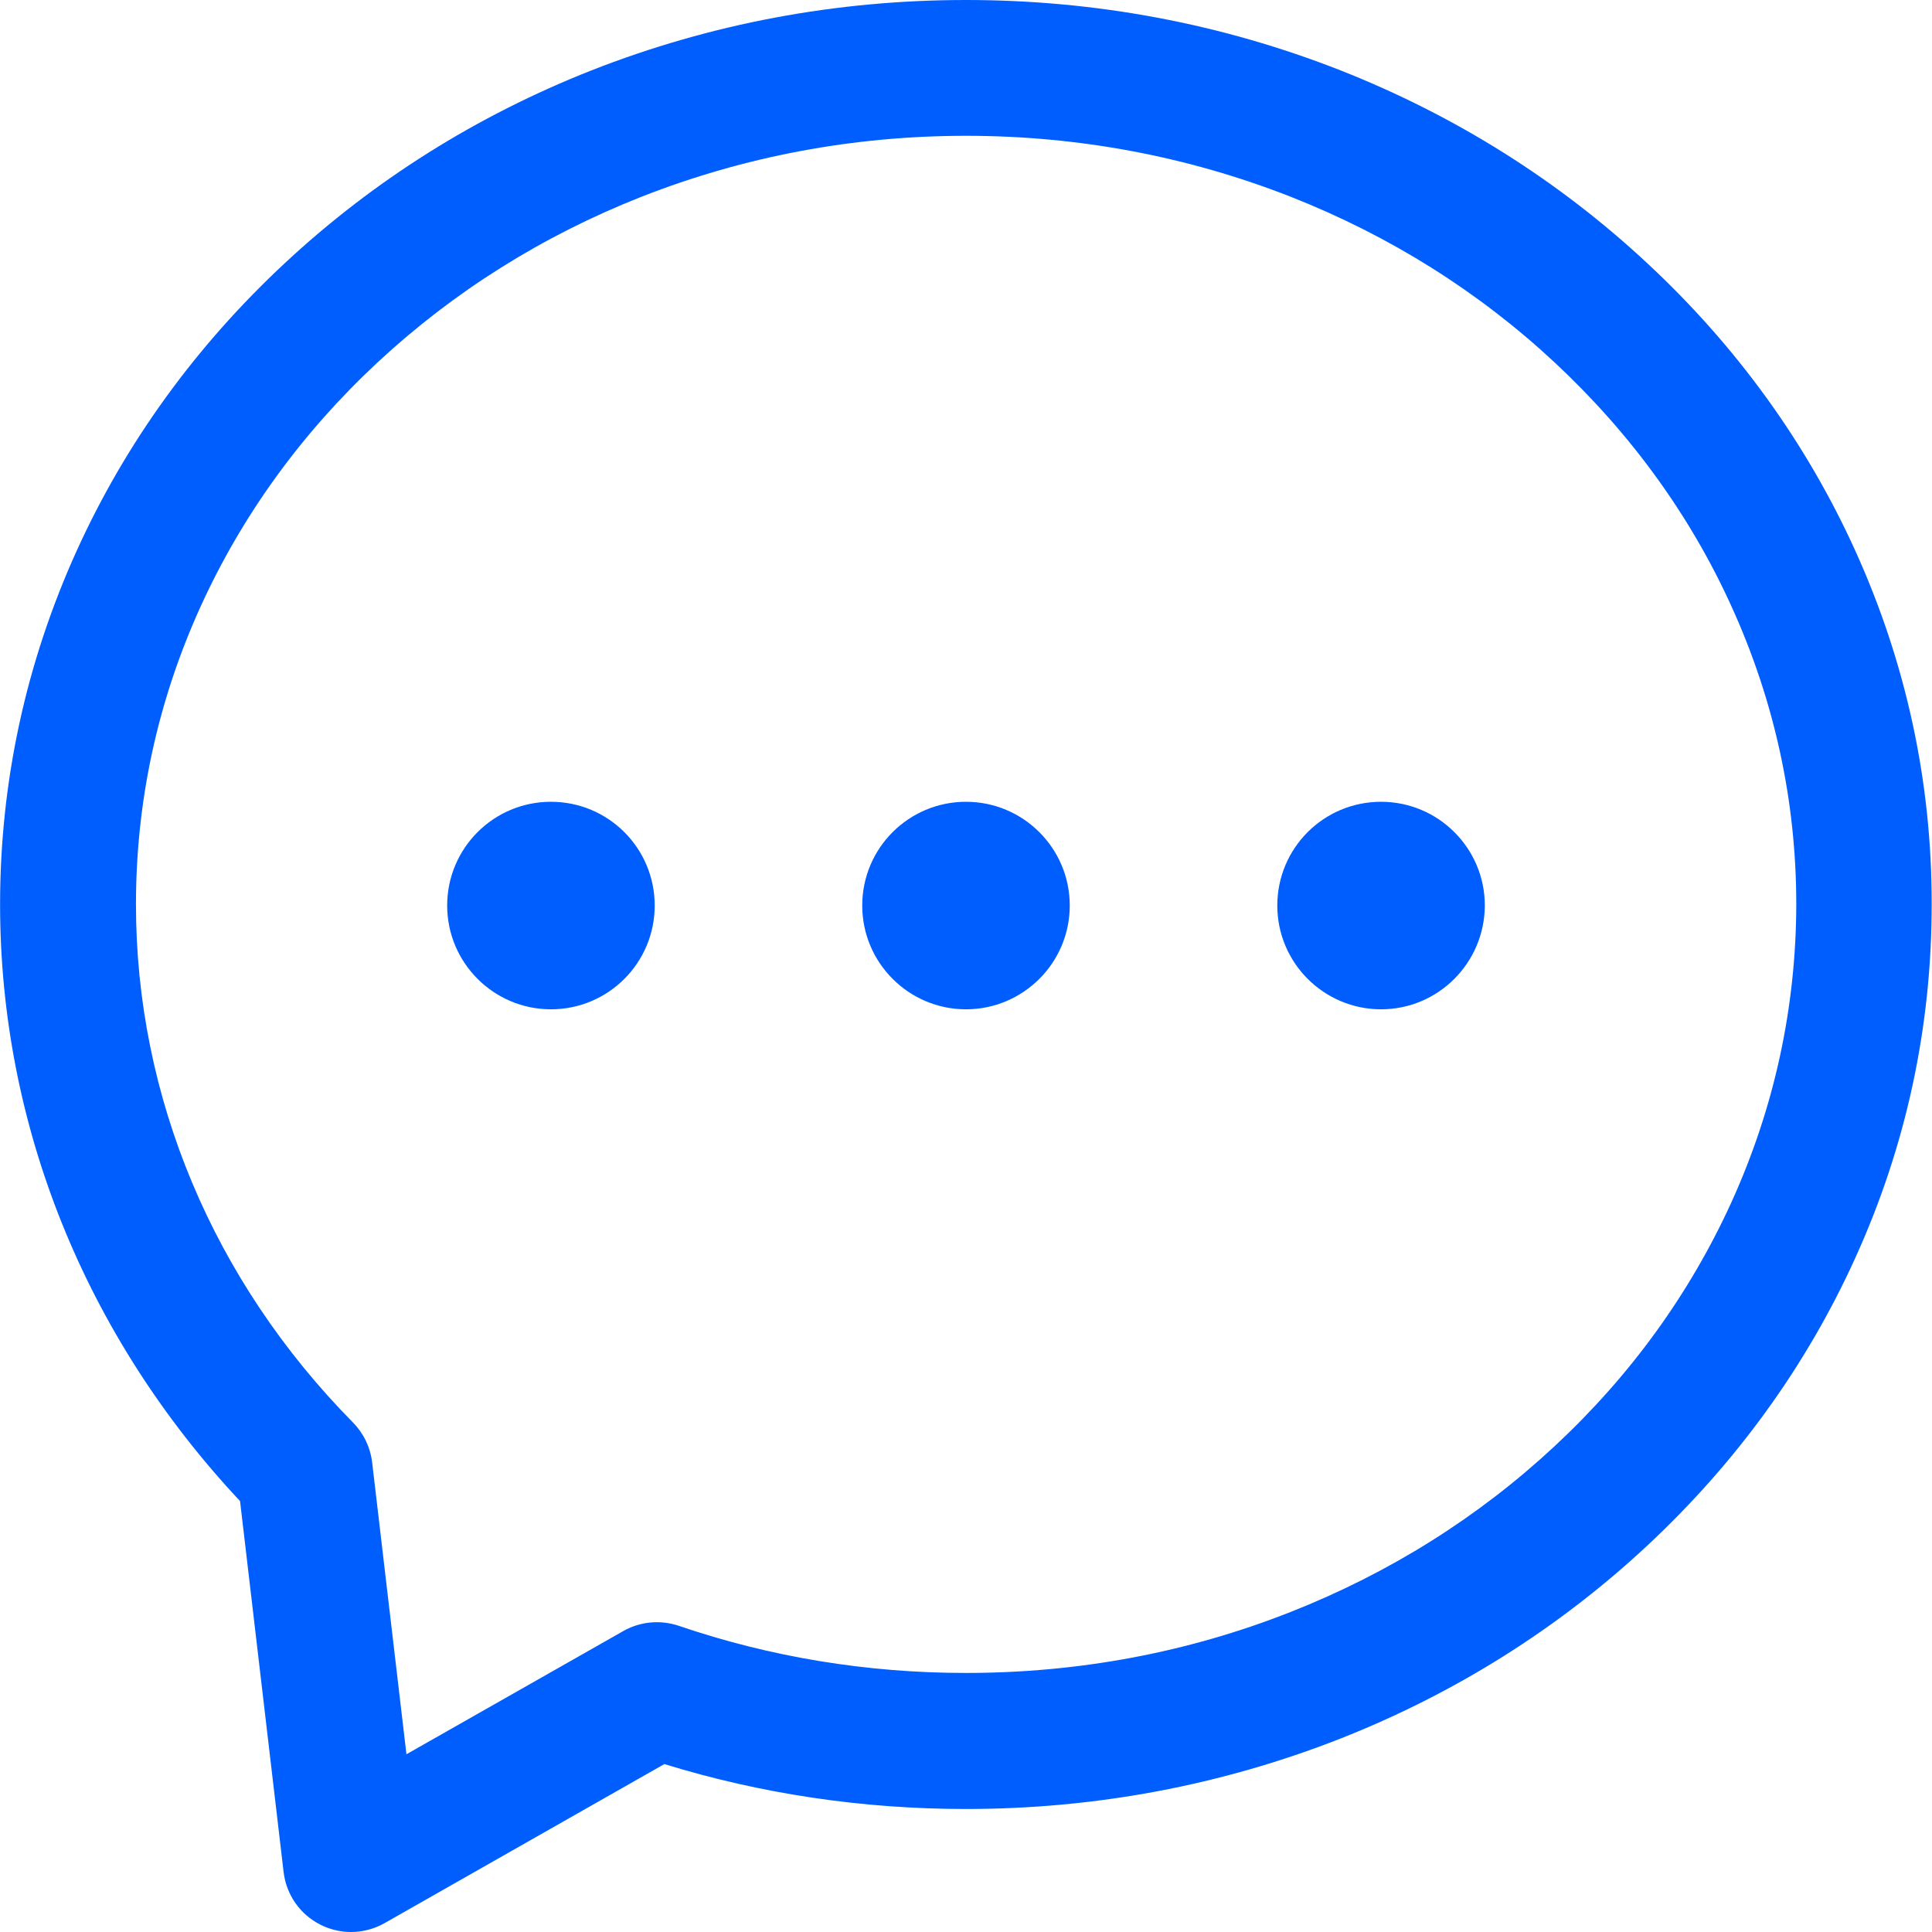 <?xml version="1.0" encoding="UTF-8"?>
<svg width="24px" height="24px" viewBox="0 0 24 24" version="1.1" xmlns="http://www.w3.org/2000/svg" xmlns:xlink="http://www.w3.org/1999/xlink">
    <title>sharealt</title>
    <defs>
        <path d="M12,0 C13.612,0 15.178,0.295 16.652,0.874 C18.079,1.437 19.361,2.243 20.462,3.269 C21.571,4.3 22.44,5.503 23.047,6.841 C23.678,8.233 23.999,9.712 23.996,11.237 C23.996,12.763 23.678,14.239 23.045,15.631 C22.436,16.972 21.566,18.172 20.46,19.203 C19.359,20.229 18.077,21.035 16.65,21.598 C15.175,22.177 13.61,22.472 11.998,22.472 C10.716,22.472 9.457,22.285 8.253,21.914 L8.253,21.914 L4.777,23.89 C4.648,23.963 4.503,24 4.36,24 C4.231,24 4.1,23.97 3.98,23.909 C3.727,23.782 3.556,23.536 3.523,23.255 L3.523,23.255 L2.982,18.647 C1.058,16.594 0.001,13.974 0.001,11.235 C0.001,9.712 0.322,8.233 0.953,6.841 C1.562,5.5 2.431,4.3 3.538,3.269 C4.639,2.243 5.921,1.437 7.348,0.874 C8.822,0.295 10.388,0 12,0 Z M12,1.687 C10.601,1.687 9.244,1.943 7.969,2.444 C6.739,2.929 5.635,3.623 4.688,4.504 C3.744,5.383 3.006,6.405 2.49,7.539 C1.958,8.711 1.689,9.953 1.689,11.235 C1.689,13.623 2.647,15.91 4.386,17.672 C4.517,17.806 4.601,17.979 4.623,18.167 L4.623,18.167 L5.049,21.792 L7.742,20.262 C7.95,20.143 8.201,20.119 8.431,20.196 C9.57,20.585 10.772,20.782 11.998,20.782 C13.397,20.782 14.754,20.529 16.031,20.025 C17.261,19.54 18.365,18.847 19.312,17.965 C20.256,17.087 20.994,16.065 21.51,14.931 C22.042,13.759 22.311,12.517 22.314,11.235 C22.314,9.953 22.044,8.711 21.512,7.539 C20.997,6.402 20.256,5.383 19.314,4.504 C18.367,3.621 17.264,2.929 16.033,2.444 C14.756,1.943 13.399,1.687 12,1.687 Z M6.844,9.96 C7.557,9.96 8.133,10.536 8.133,11.249 C8.133,11.961 7.557,12.538 6.844,12.538 C6.134,12.538 5.555,11.961 5.555,11.249 C5.555,10.536 6.132,9.96 6.844,9.96 Z M17.156,9.96 C17.866,9.96 18.445,10.536 18.445,11.249 C18.442,11.961 17.866,12.538 17.156,12.538 C16.446,12.538 15.867,11.961 15.867,11.249 C15.867,10.536 16.443,9.96 17.156,9.96 Z M12,9.96 C12.71,9.96 13.289,10.536 13.289,11.249 C13.289,11.961 12.71,12.538 12,12.538 C11.29,12.538 10.711,11.961 10.711,11.249 C10.711,10.536 11.288,9.96 12,9.96 Z" id="path-1"></path>
    </defs>
    <g id="右侧浮动联系我们" stroke="none" stroke-width="1" fill="none" fill-rule="evenodd">
        <g id="右侧浮动联系我们---默认" transform="translate(-1384, -796)">
            <g id="客服" transform="translate(1372, 670)">
                <g id="编组-6" transform="translate(0, 114)">
                    <g id="message" transform="translate(12, 12)">
                        <rect id="BG" x="0" y="0" width="24" height="24"></rect>
                        <mask id="mask-2" fill="white">
                            <use xlink:href="#path-1"></use>
                        </mask>
                        <use id="蒙版" fill="#005EFF" xlink:href="#path-1"></use>
                    </g>
                </g>
            </g>
        </g>
    </g>
</svg>
